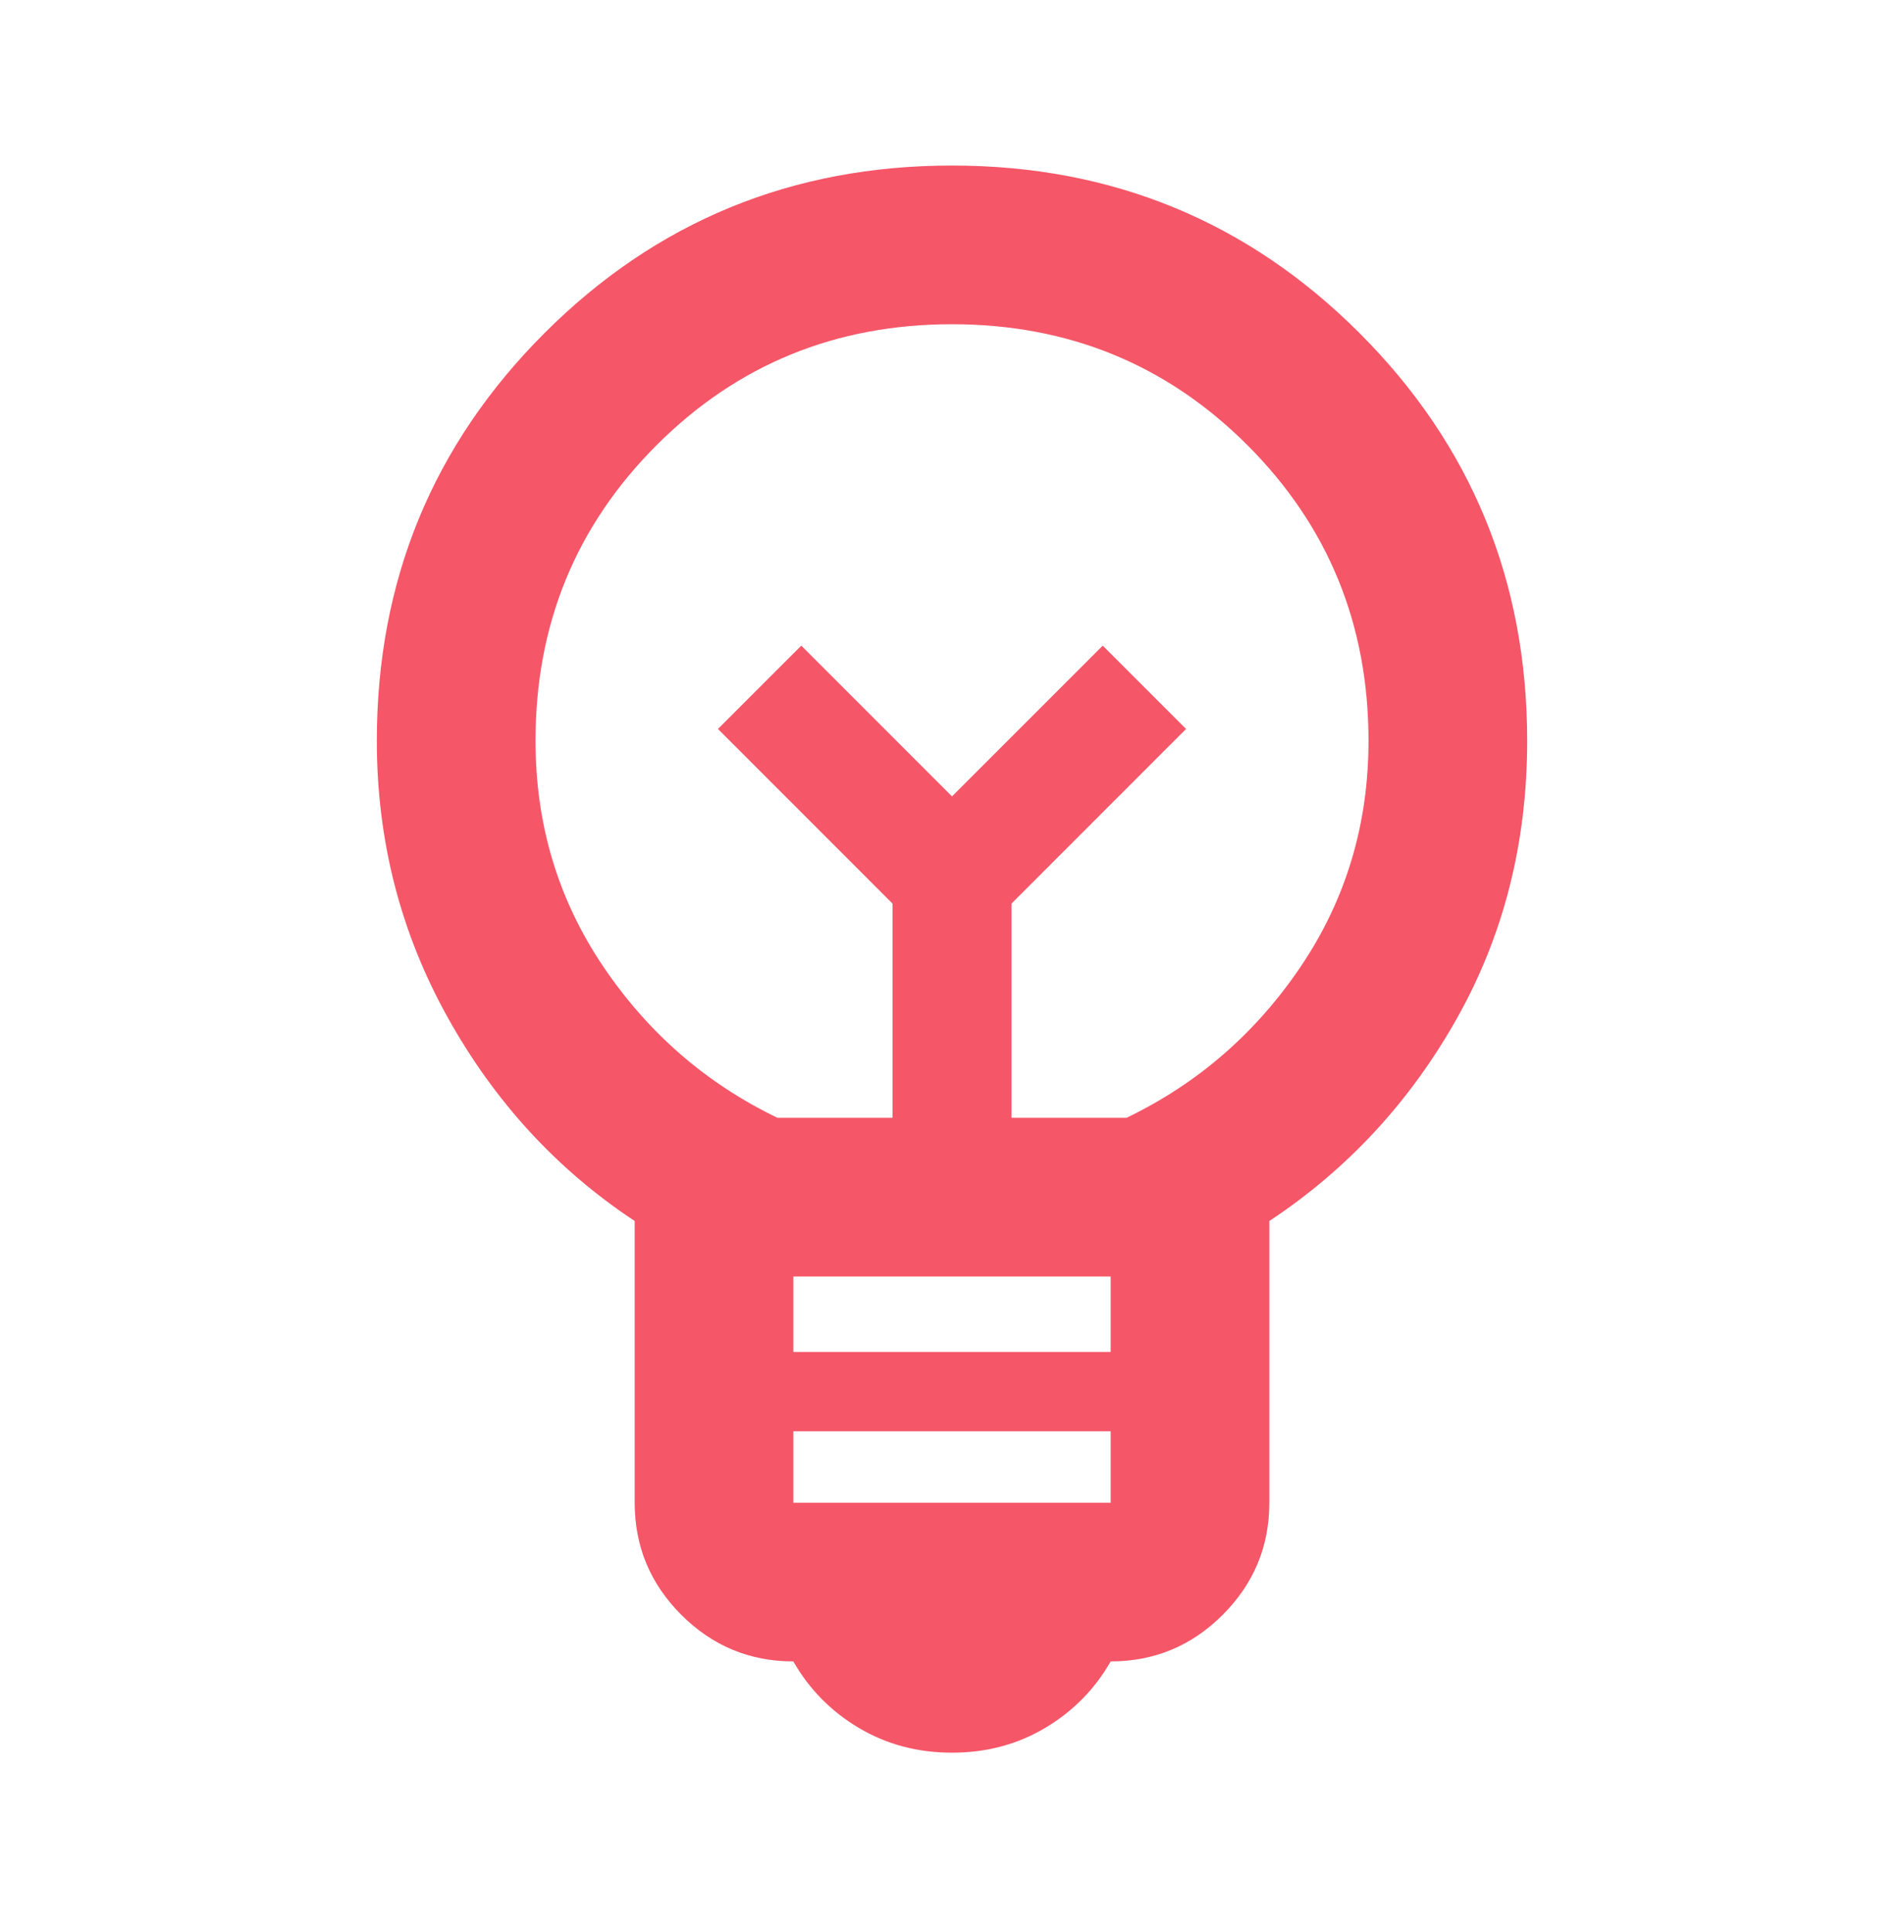 <svg width="70" height="71" viewBox="0 0 70 71" fill="none" xmlns="http://www.w3.org/2000/svg">
<mask id="mask0_3622_12412" style="mask-type:alpha" maskUnits="userSpaceOnUse" x="0" y="0" width="70" height="71">
<rect y="0.251" width="70" height="70" fill="#D9D9D9"/>
</mask>
<g mask="url(#mask0_3622_12412)">
<path d="M35 64.417C33.736 64.417 32.594 64.114 31.573 63.506C30.552 62.898 29.75 62.084 29.167 61.063C27.563 61.063 26.19 60.492 25.047 59.35C23.905 58.207 23.334 56.834 23.334 55.23V44.876C20.466 42.98 18.169 40.476 16.443 37.365C14.717 34.254 13.854 30.876 13.854 27.23C13.854 21.348 15.908 16.353 20.016 12.245C24.124 8.138 29.118 6.084 35 6.084C40.882 6.084 45.877 8.138 49.985 12.245C54.092 16.353 56.146 21.348 56.146 27.23C56.146 30.973 55.283 34.376 53.558 37.438C51.832 40.501 49.535 42.98 46.667 44.876V55.23C46.667 56.834 46.096 58.207 44.953 59.35C43.811 60.492 42.438 61.063 40.834 61.063C40.25 62.084 39.448 62.898 38.427 63.506C37.407 64.114 36.264 64.417 35 64.417ZM29.167 55.23H40.834V52.605H29.167V55.23ZM29.167 49.688H40.834V46.917H29.167V49.688ZM28.584 41.084H32.813V33.209L26.396 26.792L29.459 23.73L35 29.271L40.542 23.73L43.605 26.792L37.188 33.209V41.084H41.417C44.042 39.82 46.181 37.961 47.834 35.506C49.486 33.051 50.313 30.292 50.313 27.23C50.313 22.952 48.83 19.331 45.865 16.365C42.9 13.4 39.278 11.917 35 11.917C30.723 11.917 27.101 13.4 24.136 16.365C21.171 19.331 19.688 22.952 19.688 27.23C19.688 30.292 20.514 33.051 22.167 35.506C23.82 37.961 25.959 39.82 28.584 41.084Z" fill="#F55668"/>
</g>
</svg>
